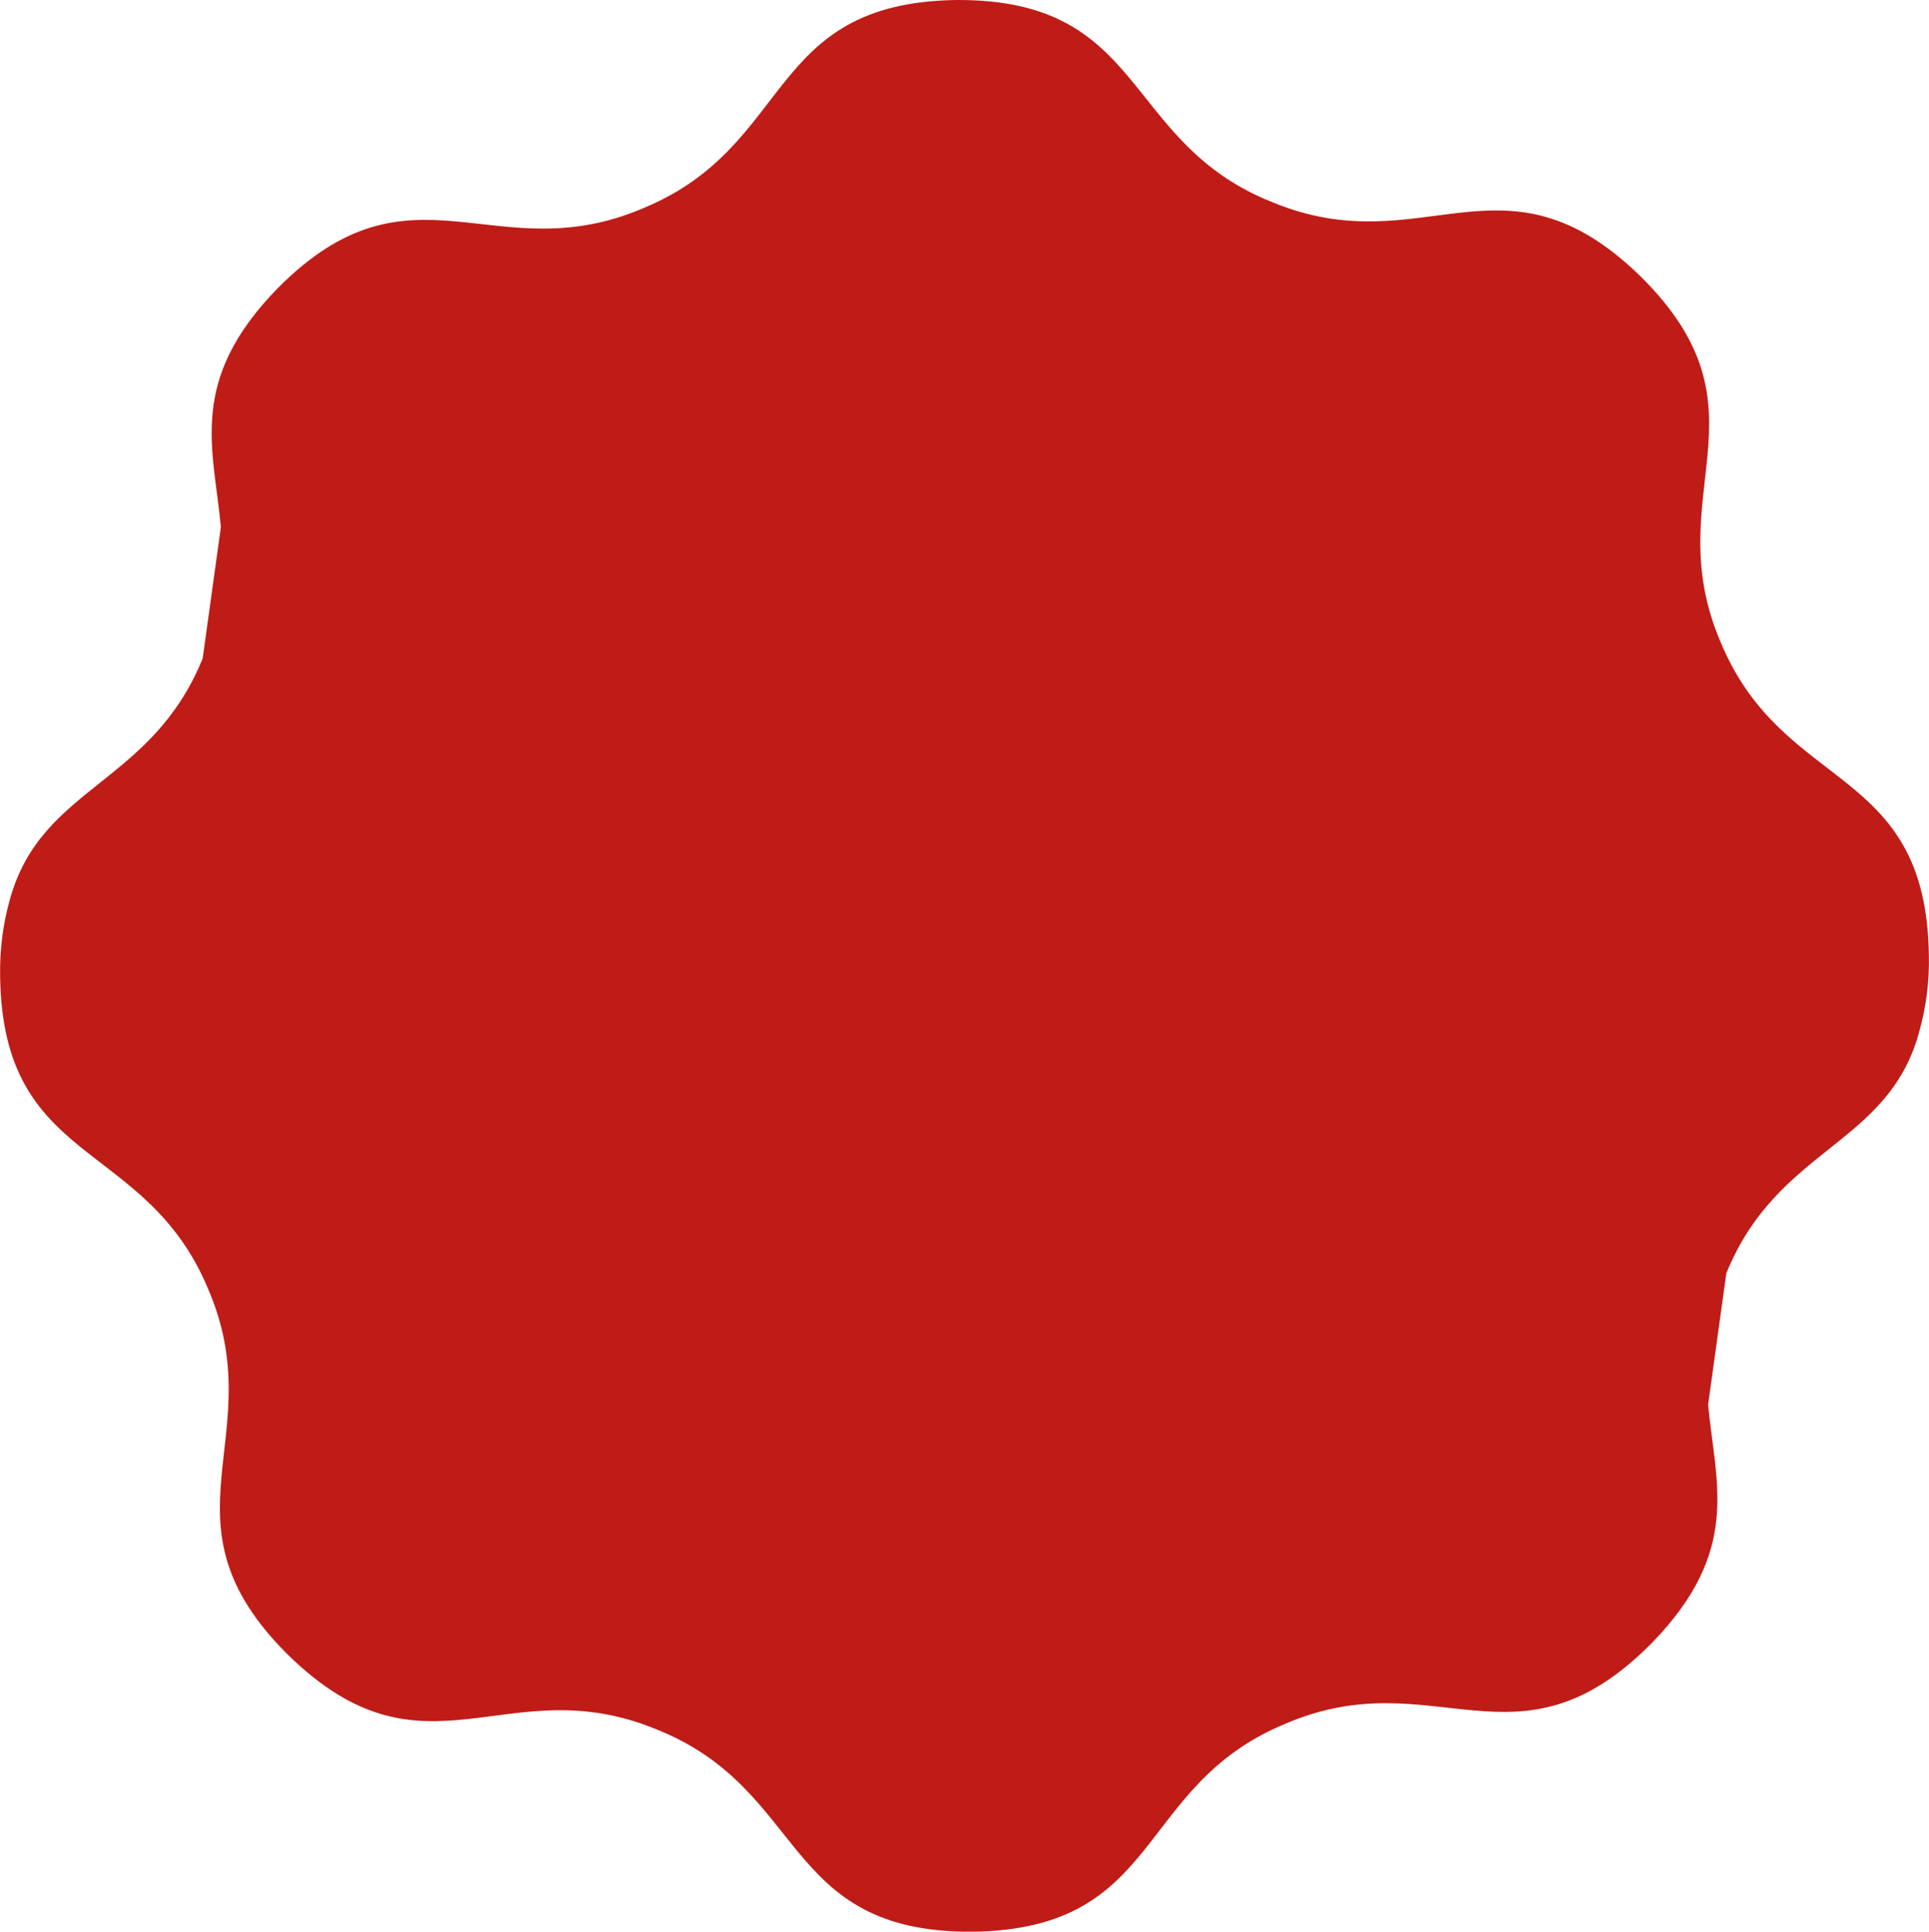 <svg xmlns="http://www.w3.org/2000/svg" version="1.1" xmlns:xlink="http://www.w3.org/1999/xlink" width="155.7" height="155.92"><svg id="SvgjsSvg1005" data-name="Layer 2" xmlns="http://www.w3.org/2000/svg" viewBox="0 0 155.7 155.92">
  <defs>
    <style>
      .cls-1 {
        fill: #bf1c17;
      }
    </style>
  </defs>
  <g id="SvgjsG1004" data-name="Layer 1">
    <path id="SvgjsPath1003" data-name="Path 25-2" class="cls-1" d="M154.87,83.42c.59-2.04.87-4.17.82-6.29-.2-15.46-11.7-13.08-16.78-25.23-5.22-12.08,4.5-18.71-6.49-29.59h0c-11.08-10.8-17.52-.95-29.7-5.98C90.49,11.48,92.68-.07,77.22,0c-15.47.21-13.07,11.71-25.22,16.77-12.1,5.24-18.71-4.48-29.6,6.51-7.27,7.47-5.17,12.83-4.57,19.26l-1.47,10.61c-4.14,10.18-12.95,10.26-15.53,19.34-.59,2.05-.86,4.17-.82,6.3.2,15.46,11.7,13.08,16.78,25.23,5.22,12.08-4.5,18.71,6.49,29.59h0c11.08,10.8,17.52.95,29.7,5.98,12.23,4.86,10.03,16.41,25.5,16.34,15.47-.21,13.07-11.71,25.22-16.77,12.1-5.23,18.71,4.48,29.6-6.51,7.27-7.46,5.18-12.83,4.57-19.26l1.47-10.61c4.14-10.18,12.96-10.26,15.53-19.34Z"></path>
  </g>
</svg><style>@media (prefers-color-scheme: light) { :root { filter: none; } }
@media (prefers-color-scheme: dark) { :root { filter: none; } }
</style></svg>
